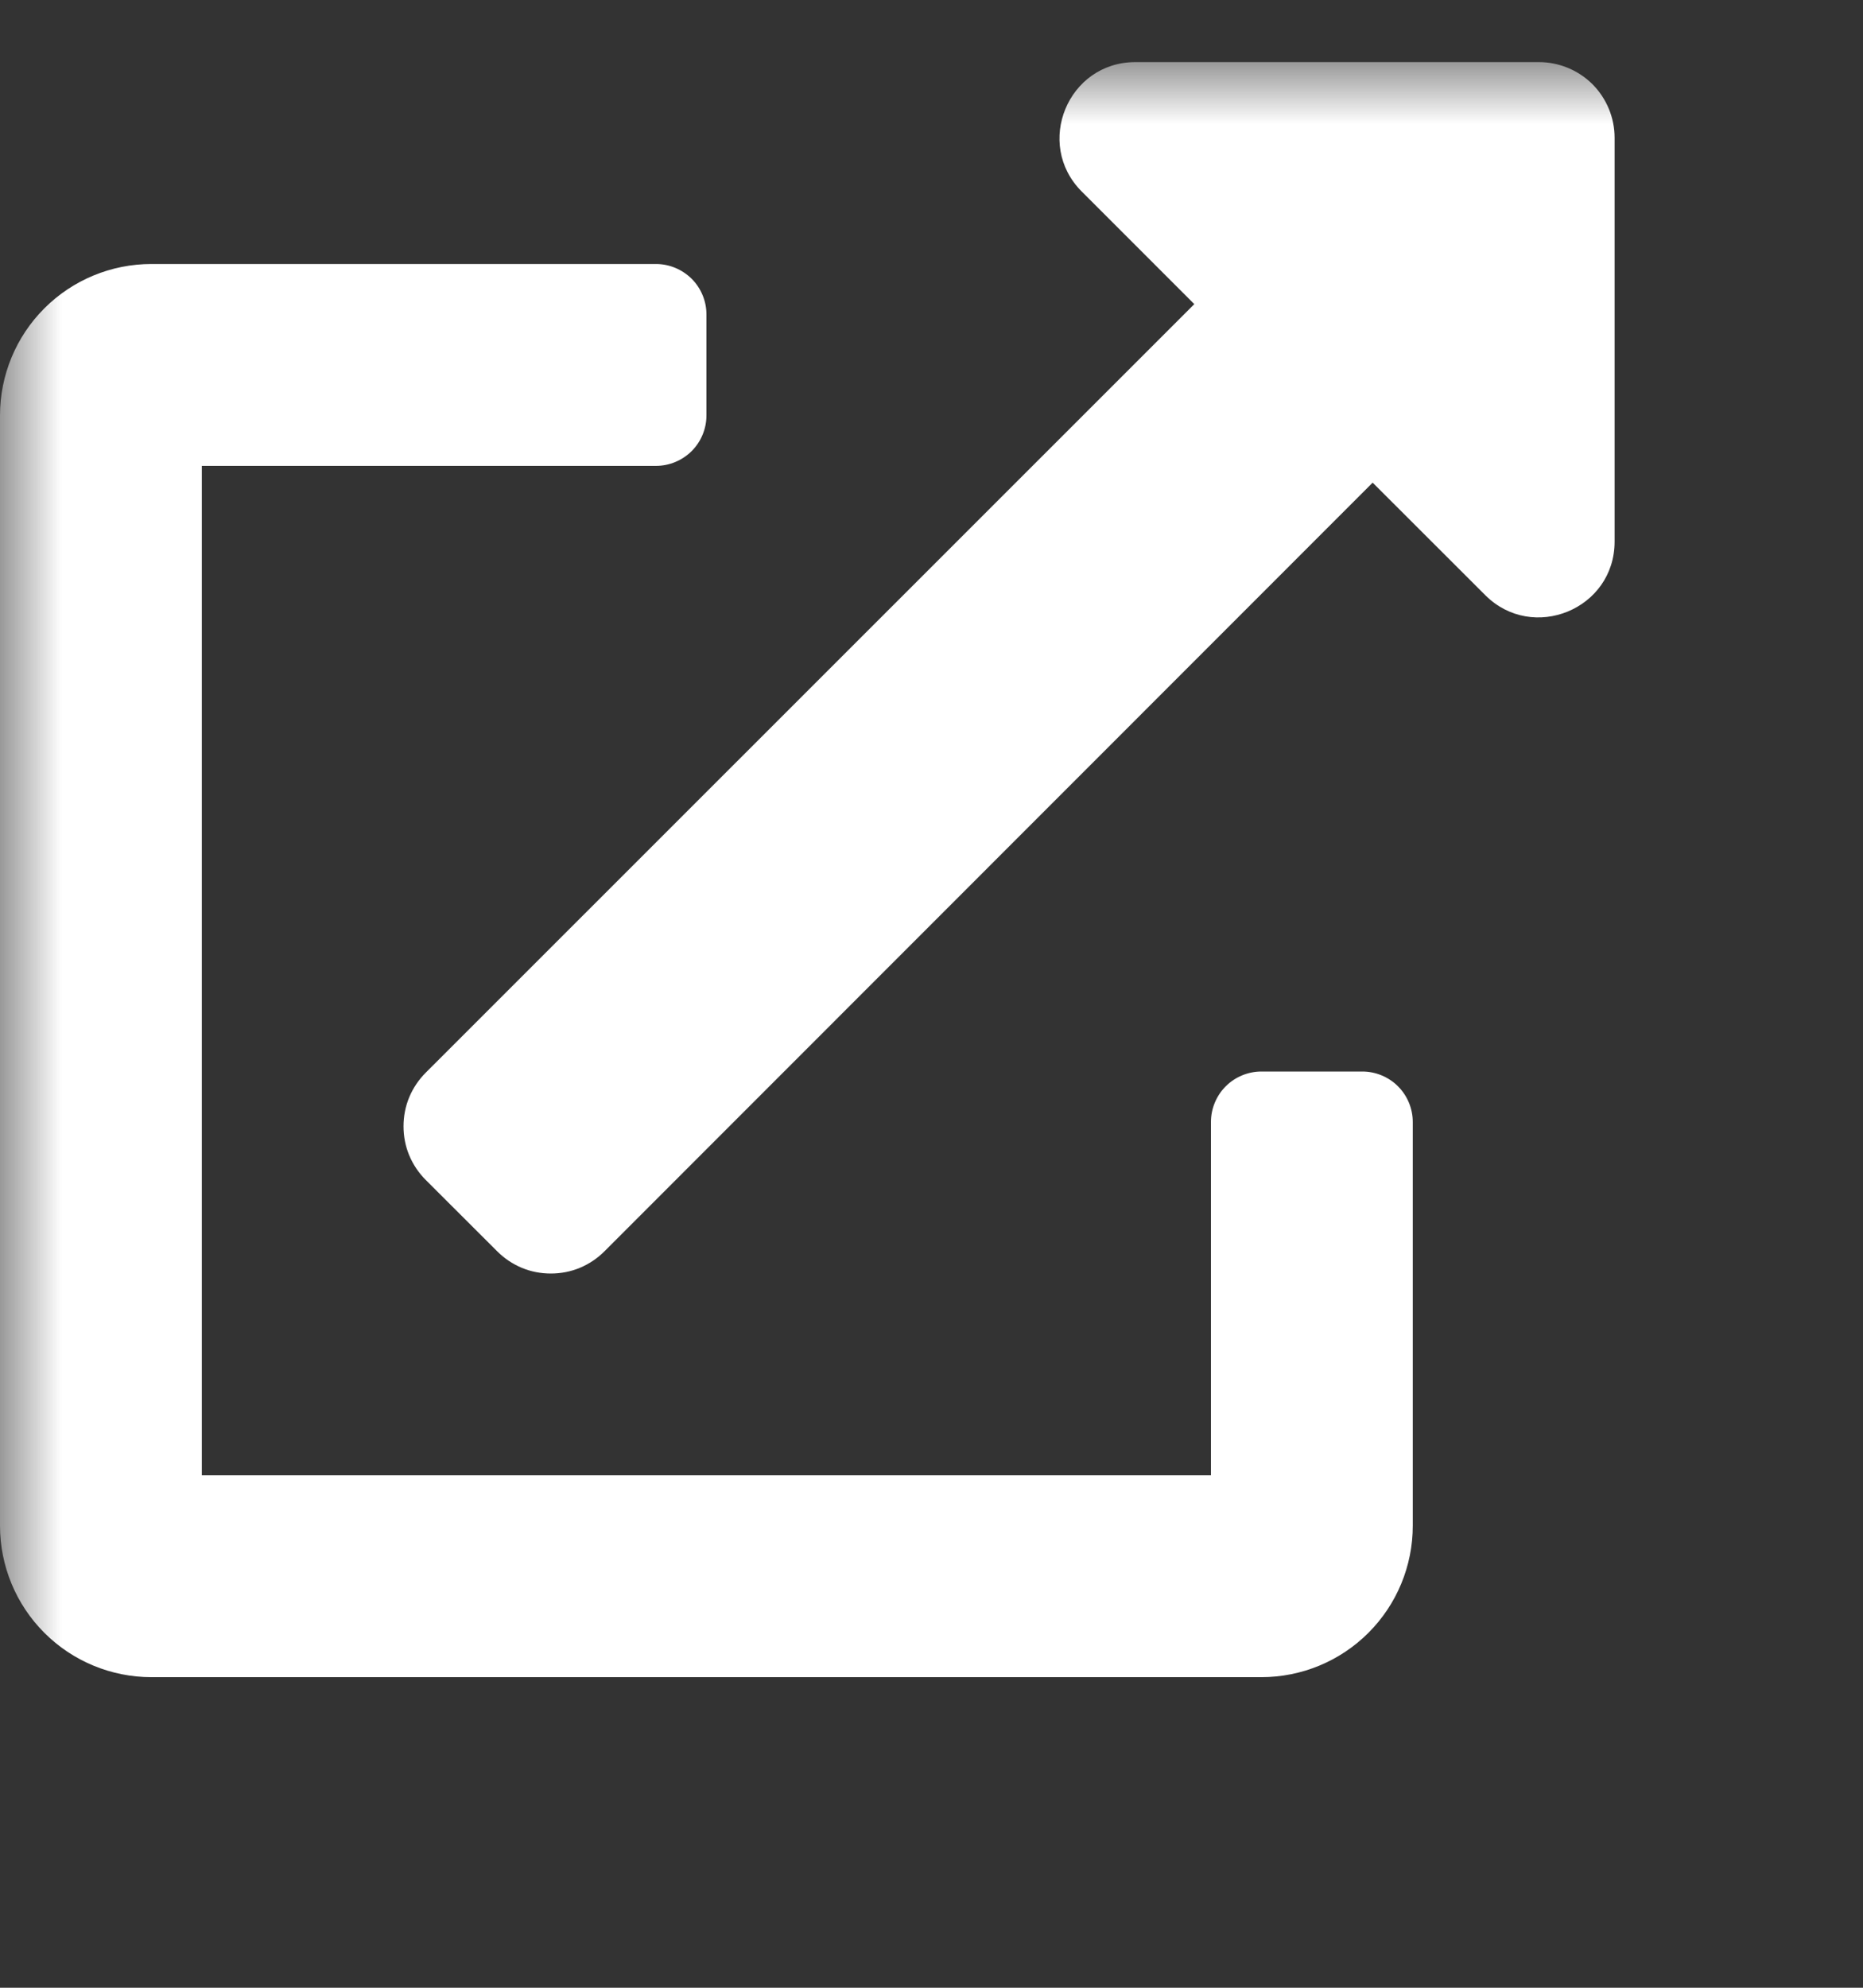 <?xml version="1.0" encoding="UTF-8"?>
<svg width="15px" height="16px" viewBox="0 0 15 16" version="1.1" xmlns="http://www.w3.org/2000/svg" xmlns:xlink="http://www.w3.org/1999/xlink">
    <rect x="0" y="0" width="15" height="16" fill="#333333" stroke="none"/>
    <title>Frame</title>
    <defs>
        <rect id="path-1" x="0" y="0" width="15" height="15"></rect>
    </defs>
    <g id="✏️-Microsite-Design-V1" stroke="none" stroke-width="1" fill="none" fill-rule="evenodd">
        <g id="1.-General-awareness" transform="translate(-249, -2998)">
            <g id="Group-116" transform="translate(120, 2639)">
                <g id="Frame-44" transform="translate(0, 60)">
                    <g id="Frame-117" transform="translate(0, 286)">
                        <g id="Frame" transform="translate(129, 13.5)">
                            <mask id="mask-2" fill="white">
                                <use xlink:href="#path-1"></use>
                            </mask>
                            <g id="Clip" fill-rule="nonzero"></g>
                            <path d="M10.969,8.125 L10.156,8.125 C10.049,8.125 9.945,8.168 9.869,8.244 C9.793,8.32 9.75,8.424 9.75,8.531 L9.75,11.375 L1.625,11.375 L1.625,3.25 L5.281,3.25 C5.389,3.25 5.492,3.207 5.569,3.131 C5.645,3.055 5.688,2.951 5.688,2.844 L5.688,2.031 C5.688,1.924 5.645,1.82 5.569,1.744 C5.492,1.668 5.389,1.625 5.281,1.625 L1.219,1.625 C0.896,1.625 0.586,1.753 0.357,1.982 C0.128,2.211 0,2.521 0,2.844 L0,11.781 C0,12.104 0.128,12.414 0.357,12.643 C0.586,12.872 0.896,13 1.219,13 L10.156,13 C10.479,13 10.789,12.872 11.018,12.643 C11.247,12.414 11.375,12.104 11.375,11.781 L11.375,8.531 C11.375,8.424 11.332,8.32 11.256,8.244 C11.18,8.168 11.076,8.125 10.969,8.125 Z M12.391,0 L9.141,0 C8.598,0 8.327,0.658 8.709,1.041 L9.616,1.948 L3.428,8.134 C3.371,8.191 3.326,8.258 3.295,8.332 C3.264,8.406 3.249,8.486 3.249,8.566 C3.249,8.646 3.264,8.726 3.295,8.8 C3.326,8.874 3.371,8.941 3.428,8.998 L4.003,9.572 C4.06,9.629 4.127,9.674 4.201,9.705 C4.275,9.736 4.355,9.751 4.435,9.751 C4.515,9.751 4.595,9.736 4.669,9.705 C4.743,9.674 4.81,9.629 4.867,9.572 L11.052,3.385 L11.959,4.291 C12.34,4.672 13,4.405 13,3.859 L13,0.609 C13,0.448 12.936,0.293 12.822,0.178 C12.707,0.064 12.552,0 12.391,0 Z" id="Vector" fill="#FFFFFF" fill-rule="nonzero" mask="url(#mask-2)"></path>
                        </g>
                    </g>
                </g>
            </g>
        </g>
    </g>
</svg>